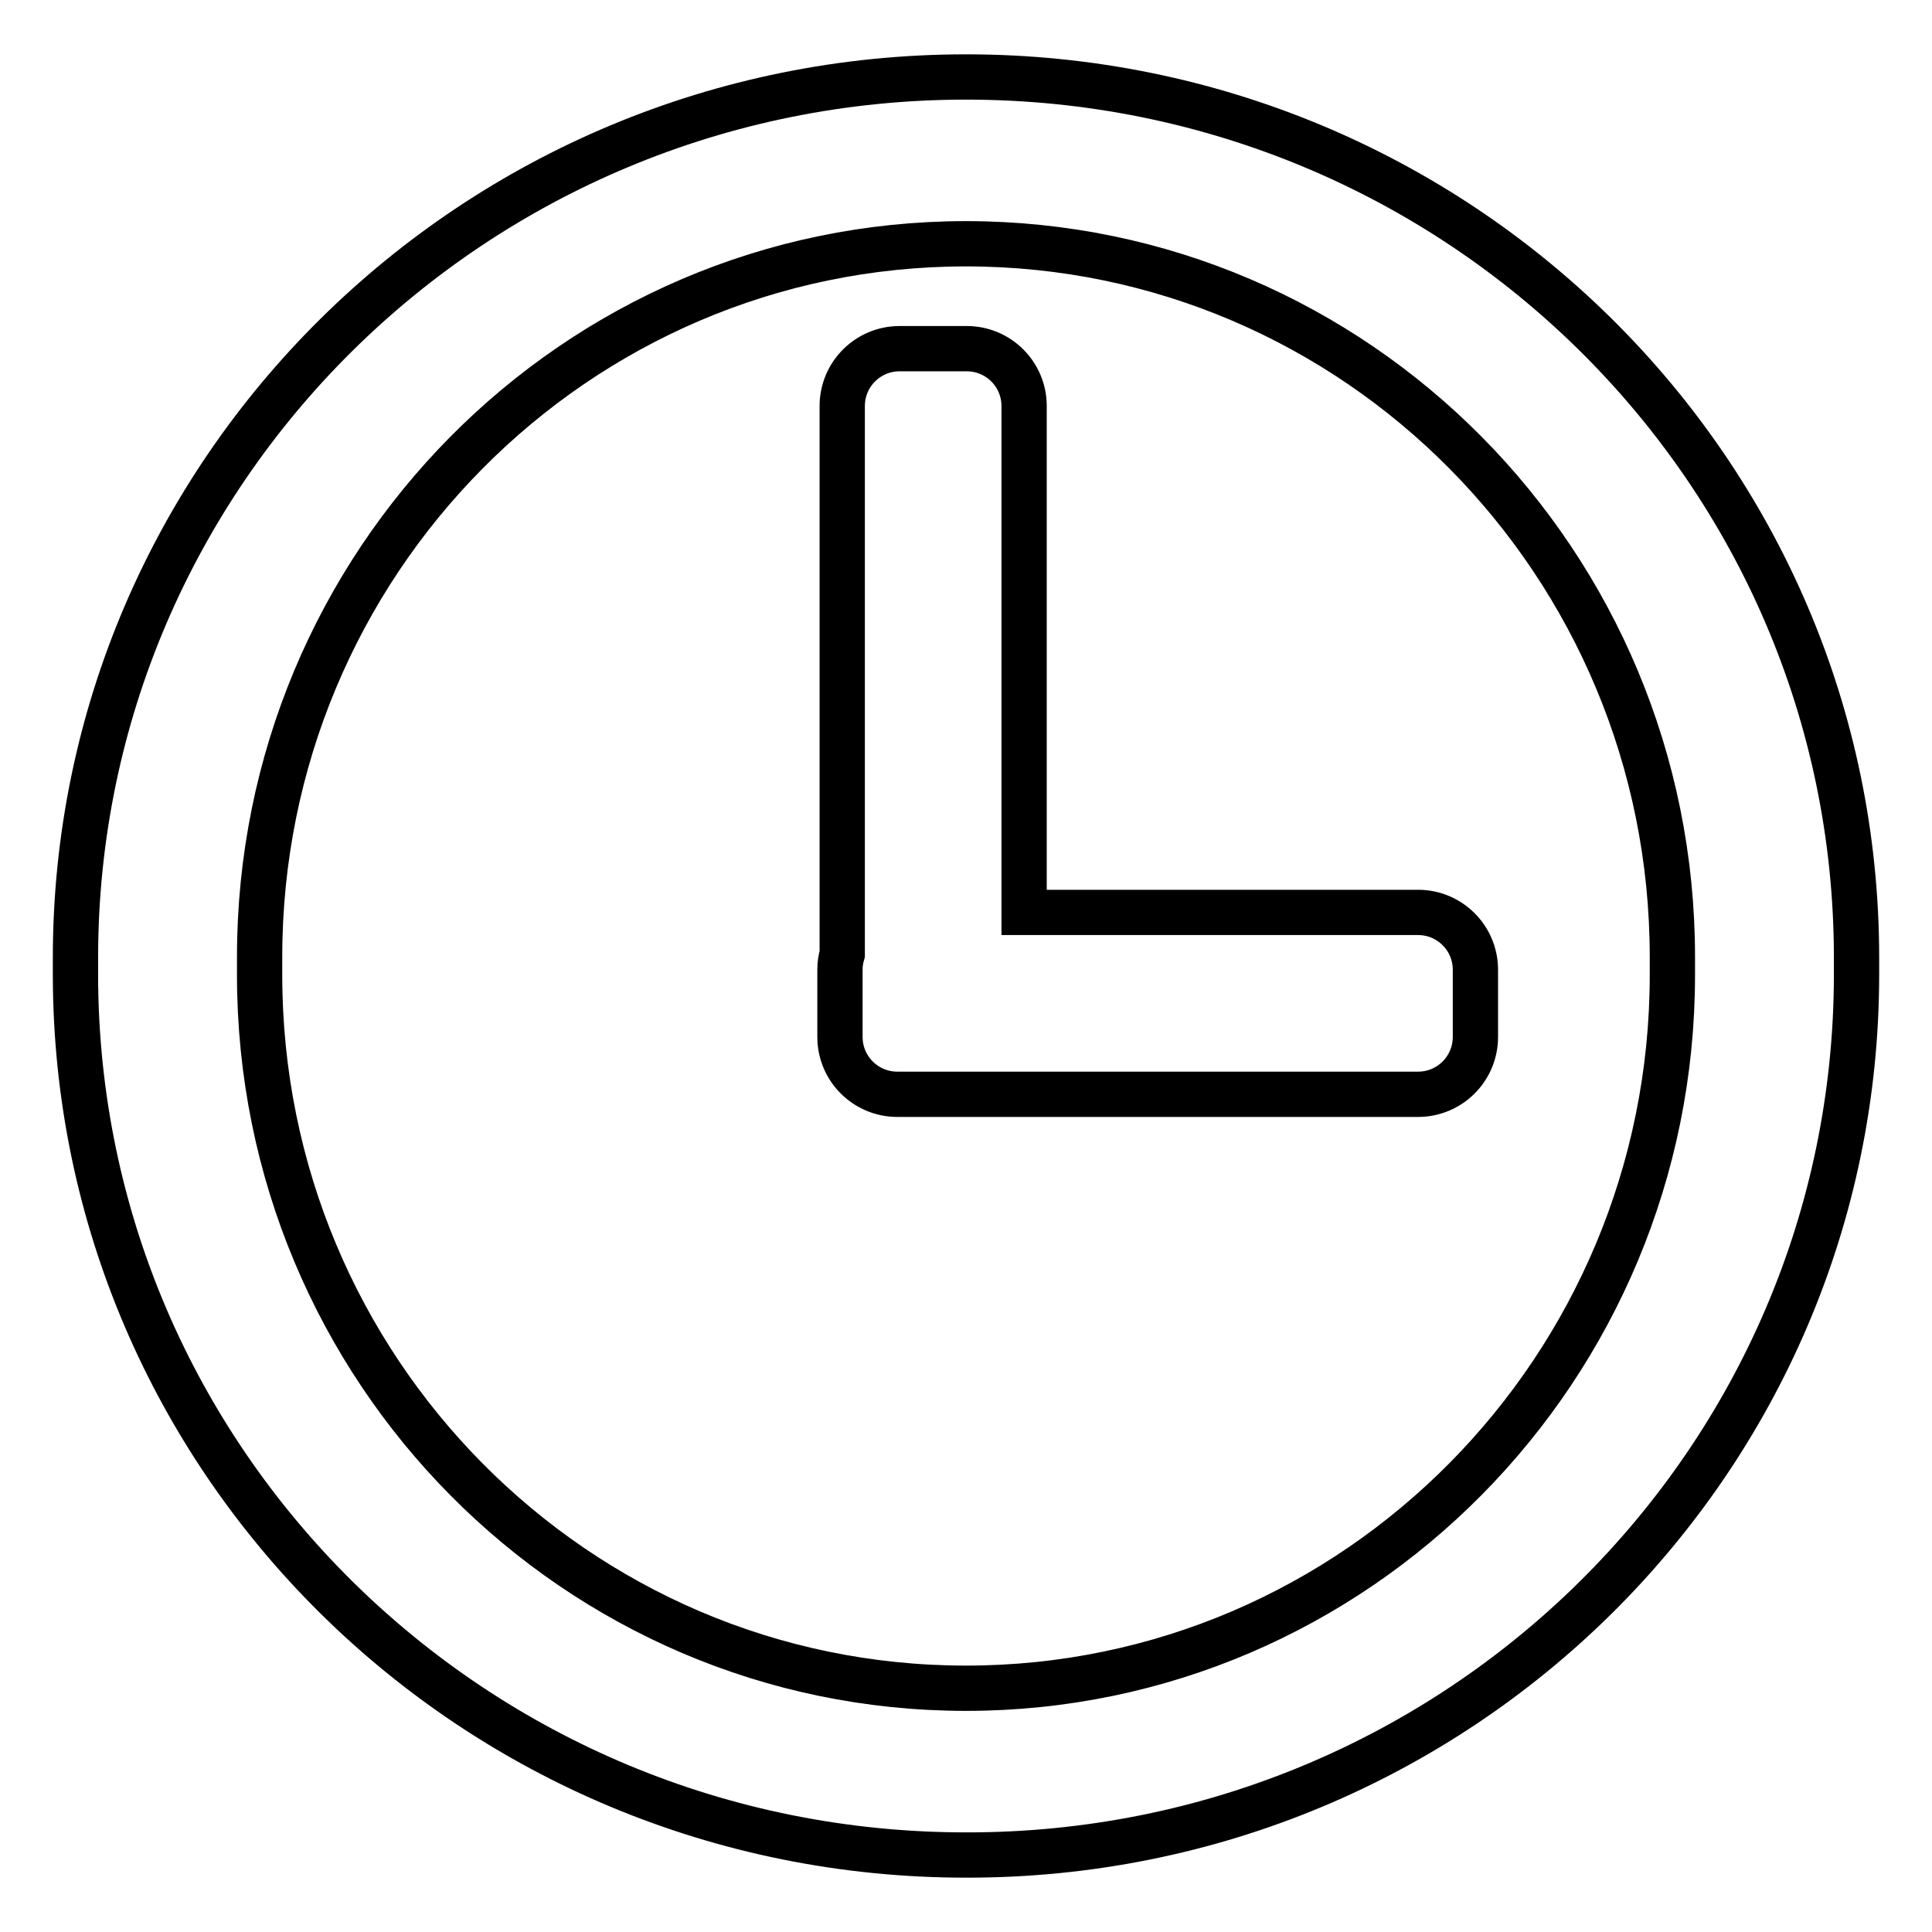<?xml version="1.0" encoding="utf-8"?>
<!-- Svg Vector Icons : http://www.onlinewebfonts.com/icon -->
<!DOCTYPE svg PUBLIC "-//W3C//DTD SVG 1.1//EN" "http://www.w3.org/Graphics/SVG/1.1/DTD/svg11.dtd">
<svg version="1.1" xmlns="http://www.w3.org/2000/svg" xmlns:xlink="http://www.w3.org/1999/xlink" x="0px" y="0px" viewBox="0 0 256 256" enable-background="new 0 0 256 256" xml:space="preserve">
<g> <path stroke-width="6" fill-opacity="0" stroke="#000000"  d="M246,129.1c0-0.4,0-0.8,0-1.1c0-0.4,0-0.8,0-1.1c0-64.5-52.8-116.7-118-116.7c-65.2,0-118,52.3-118,116.7 c0,0.4,0,0.8,0,1.1c0,0.4,0,0.8,0,1.1c0,64.5,52.8,116.7,118,116.7C193.2,245.9,246,193.6,246,129.1z M128,223.7 c-51.7,0-93.6-42.3-93.6-94.5c0-0.2,0-0.5,0-0.7h0c0-0.2,0-0.3,0-0.5c0-0.2,0-0.3,0-0.5h0c0-0.2,0-0.5,0-0.7 c0-52.2,41.9-94.5,93.6-94.5c51.7,0,93.6,42.3,93.6,94.5c0,0.2,0,0.5,0,0.7h0c0,0.2,0,0.3,0,0.5c0,0.2,0,0.3,0,0.5h0 c0,0.2,0,0.5,0,0.7C221.6,181.3,179.7,223.7,128,223.7z M111.6,126.4c-0.2,0.7-0.3,1.3-0.3,2.1v8.9c0,4.2,3.4,7.6,7.6,7.6h69 c4.2,0,7.6-3.4,7.6-7.6v-8.9c0-4.2-3.4-7.6-7.6-7.6h-52.2V53.8c0-4.2-3.4-7.6-7.6-7.6h-8.9c-4.2,0-7.6,3.4-7.6,7.6V126.4z"/></g>
</svg>